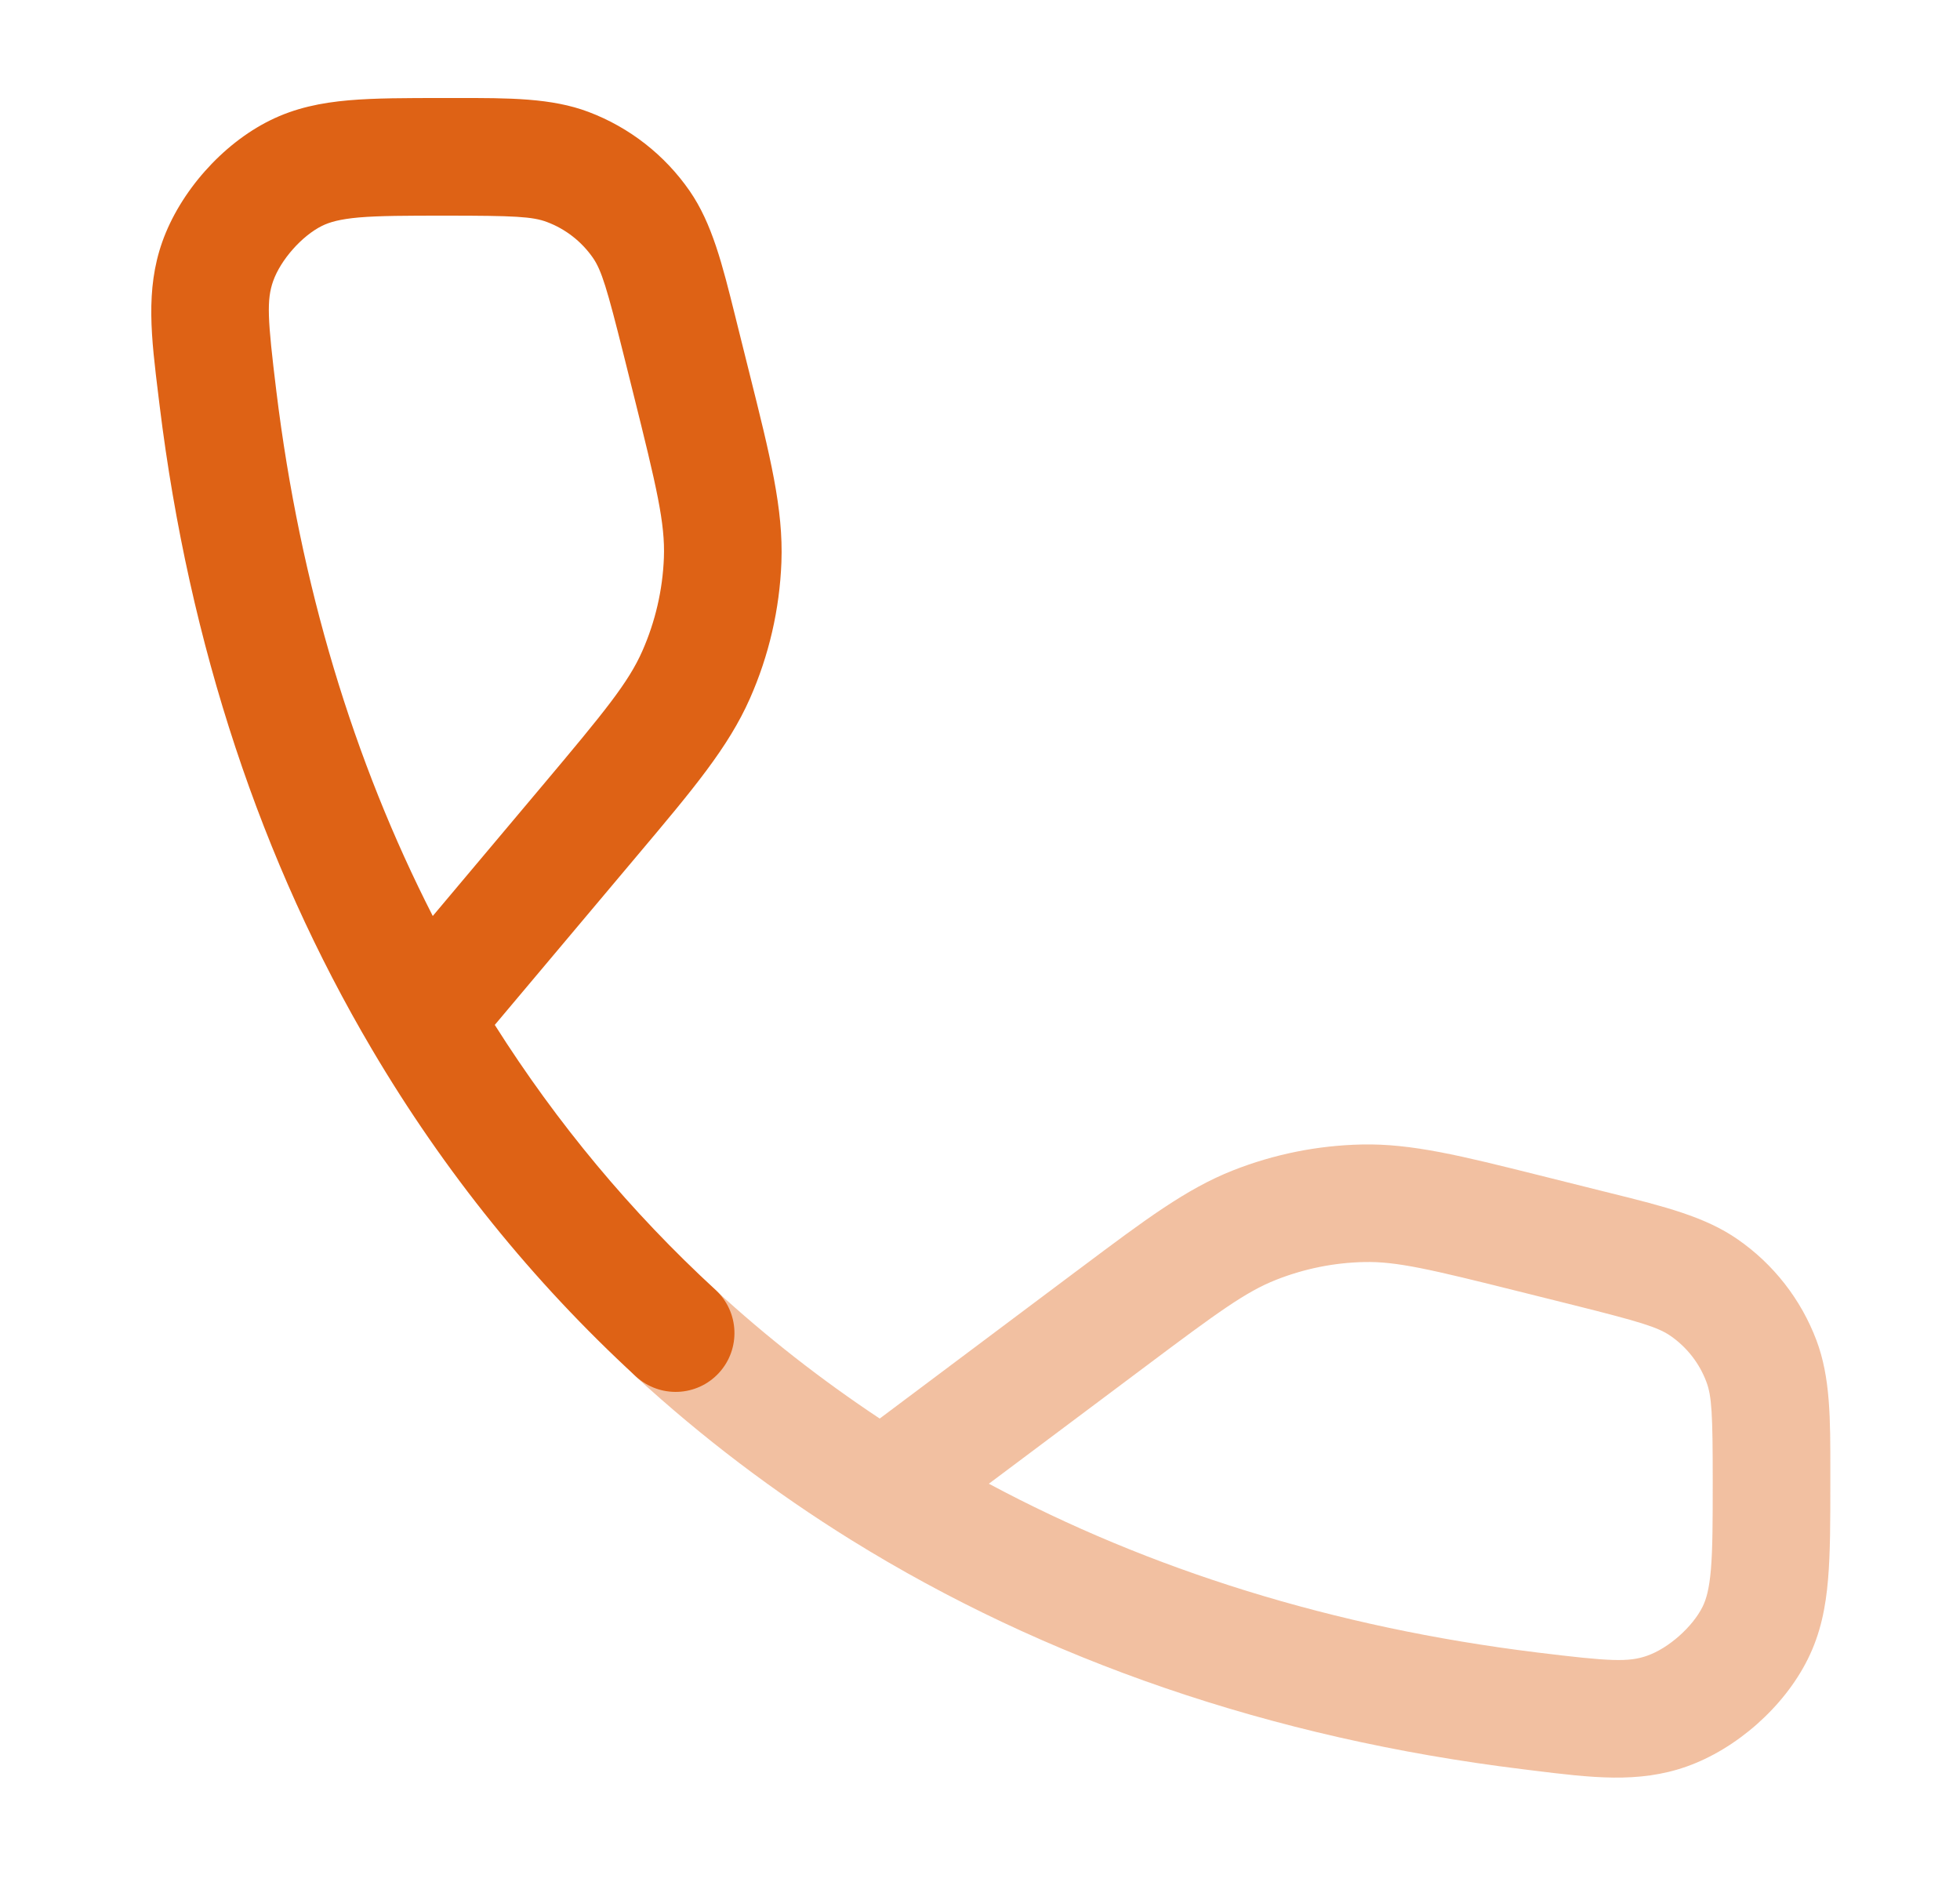 <?xml version="1.0" encoding="UTF-8"?> <svg xmlns="http://www.w3.org/2000/svg" width="25" height="24" viewBox="0 0 25 24" fill="none"><path opacity="0.4" fill-rule="evenodd" clip-rule="evenodd" d="M19.626 14.986C19.66 14.995 19.695 15.003 19.73 15.012L20.438 15.189C20.479 15.199 20.519 15.209 20.559 15.219C21.226 15.385 21.747 15.515 22.162 15.803C22.621 16.12 22.972 16.57 23.169 17.092C23.347 17.565 23.347 18.091 23.346 18.763C23.346 18.802 23.346 18.842 23.346 18.883V18.913C23.346 19.394 23.346 19.802 23.317 20.14C23.287 20.498 23.221 20.832 23.059 21.157C22.758 21.765 22.149 22.304 21.509 22.529C20.898 22.744 20.295 22.67 19.545 22.577C19.505 22.572 19.464 22.567 19.423 22.562C16.209 22.168 13.322 21.168 10.858 19.639C9.871 19.026 8.953 18.329 8.109 17.554C7.805 17.273 7.785 16.799 8.065 16.494C8.346 16.189 8.82 16.169 9.125 16.45C9.775 17.048 10.475 17.595 11.221 18.09L13.71 16.225C13.739 16.203 13.768 16.182 13.796 16.161C14.609 15.552 15.132 15.16 15.725 14.926C16.249 14.719 16.806 14.607 17.37 14.595C18.007 14.581 18.641 14.74 19.626 14.986ZM12.613 18.921C14.661 20.017 17.008 20.754 19.606 21.073C20.536 21.187 20.771 21.199 21.011 21.114C21.282 21.019 21.588 20.748 21.716 20.491C21.763 20.396 21.801 20.267 21.823 20.013C21.845 19.746 21.846 19.402 21.846 18.883C21.846 18.033 21.834 17.804 21.765 17.622C21.676 17.384 21.516 17.18 21.308 17.036C21.148 16.925 20.921 16.856 20.075 16.644L19.366 16.467C18.242 16.186 17.813 16.085 17.402 16.094C17.016 16.102 16.635 16.179 16.276 16.321C15.893 16.472 15.537 16.731 14.61 17.426L12.613 18.921Z" fill="#DE6215"></path><path fill-rule="evenodd" clip-rule="evenodd" d="M6.976 2.831C6.794 2.762 6.558 2.75 5.685 2.75C5.175 2.75 4.84 2.751 4.579 2.773C4.332 2.795 4.204 2.833 4.108 2.88C3.85 3.008 3.58 3.314 3.484 3.585C3.4 3.825 3.411 4.06 3.525 4.99C3.828 7.462 4.51 9.705 5.52 11.681L6.918 10.019C7.718 9.068 8.016 8.703 8.193 8.302C8.359 7.926 8.452 7.523 8.468 7.113C8.485 6.675 8.377 6.216 8.076 5.011L7.954 4.522C7.742 3.675 7.673 3.448 7.563 3.288C7.418 3.08 7.214 2.92 6.976 2.831ZM6.311 13.07L8.066 10.984C8.091 10.954 8.116 10.925 8.14 10.896C8.84 10.065 9.291 9.529 9.565 8.908C9.808 8.36 9.944 7.77 9.967 7.17C9.993 6.492 9.823 5.813 9.559 4.759C9.55 4.722 9.541 4.685 9.531 4.647L9.409 4.158C9.399 4.117 9.389 4.077 9.379 4.037C9.213 3.37 9.083 2.849 8.796 2.434C8.478 1.975 8.028 1.624 7.506 1.427C7.034 1.249 6.497 1.249 5.81 1.25C5.769 1.25 5.727 1.25 5.685 1.25L5.655 1.25C5.184 1.25 4.783 1.25 4.45 1.279C4.095 1.31 3.765 1.376 3.441 1.537C2.834 1.838 2.295 2.447 2.069 3.087C1.854 3.698 1.929 4.301 2.021 5.051C2.026 5.091 2.031 5.132 2.036 5.173C2.412 8.233 3.336 10.997 4.744 13.381C5.667 14.945 6.796 16.343 8.11 17.552C8.415 17.832 8.889 17.813 9.17 17.508C9.45 17.203 9.431 16.729 9.126 16.448C8.049 15.457 7.106 14.327 6.311 13.07Z" fill="#DE6215"></path></svg> 